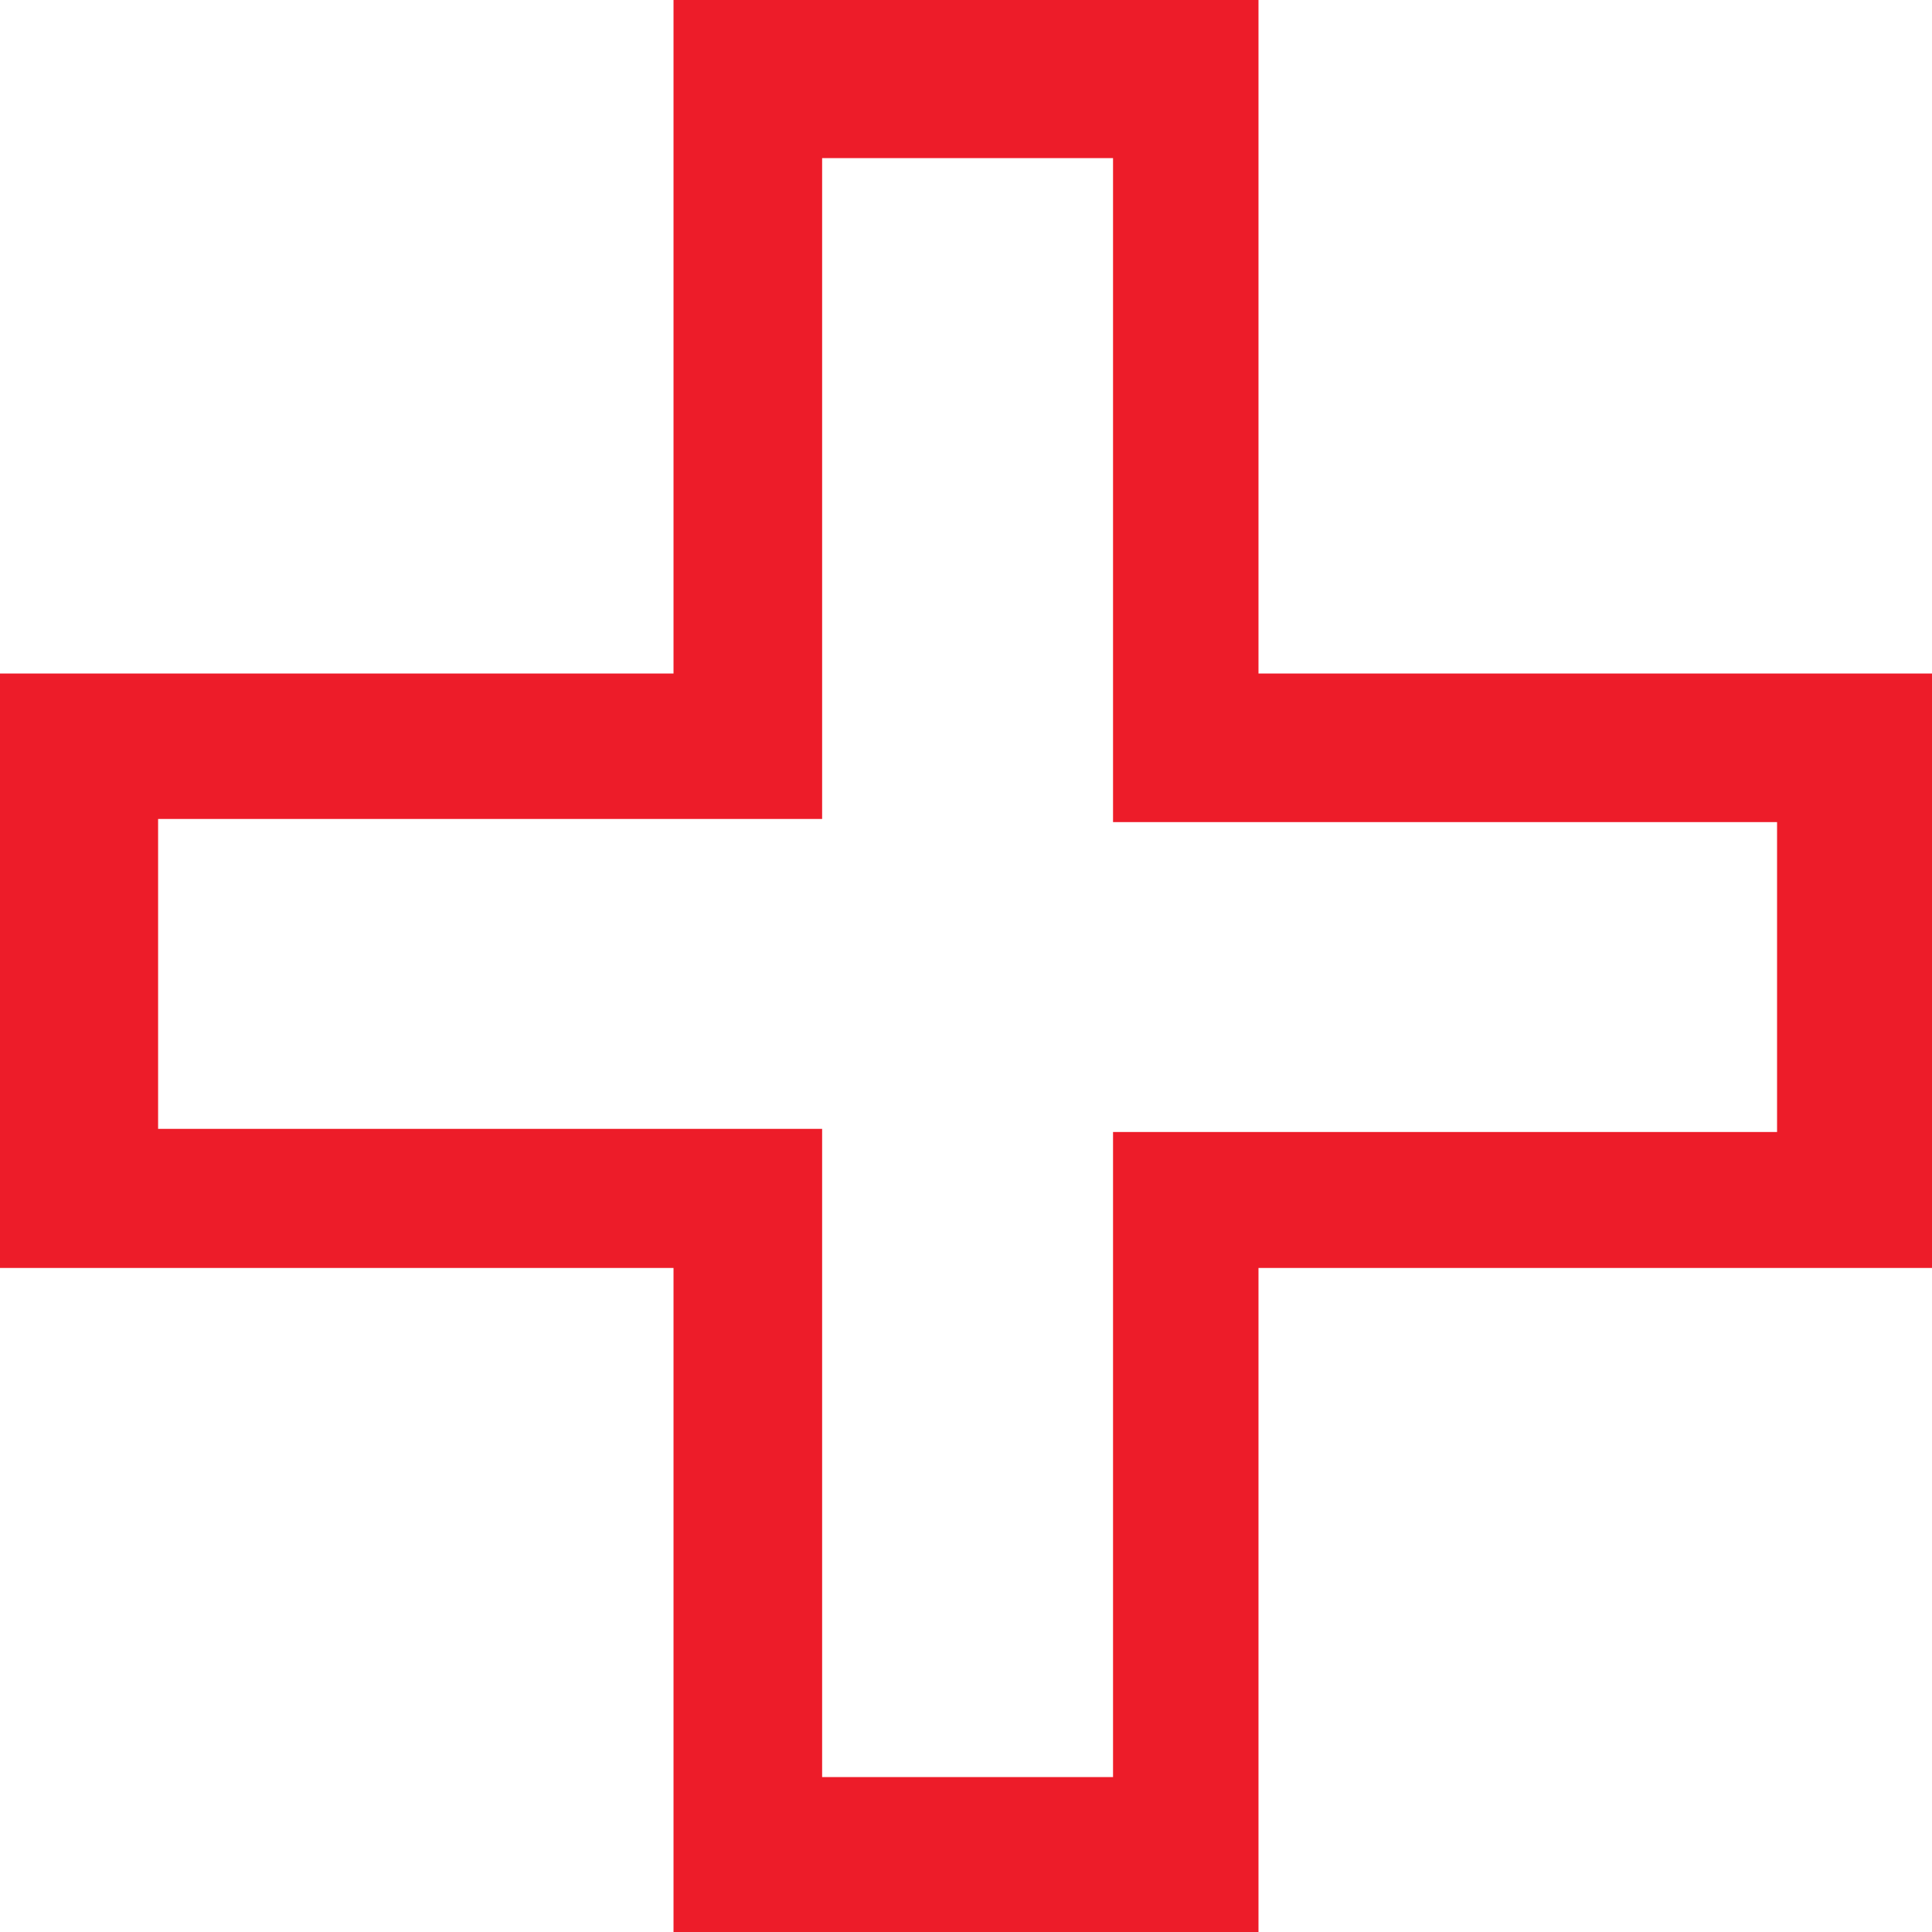 <?xml version="1.0" encoding="utf-8"?>
<!-- Generator: Adobe Illustrator 23.0.1, SVG Export Plug-In . SVG Version: 6.00 Build 0)  -->
<svg version="1.1" id="Layer_1" xmlns="http://www.w3.org/2000/svg" xmlns:xlink="http://www.w3.org/1999/xlink" x="0px" y="0px"
	 viewBox="0 0 61.1 61.1" enable-background="new 0 0 61.1 61.1" xml:space="preserve">
<path fill="#ED1C29" d="M5,25.9h21V5h9.2v21h21v9.8h-21v20.4h-9.2V35.7H5V25.9z M21.3,0v21.3H0v18.8h21.3v21.1h18.5V40.1h21.3V21.3
	H39.8V0H21.3z"/>
</svg>
